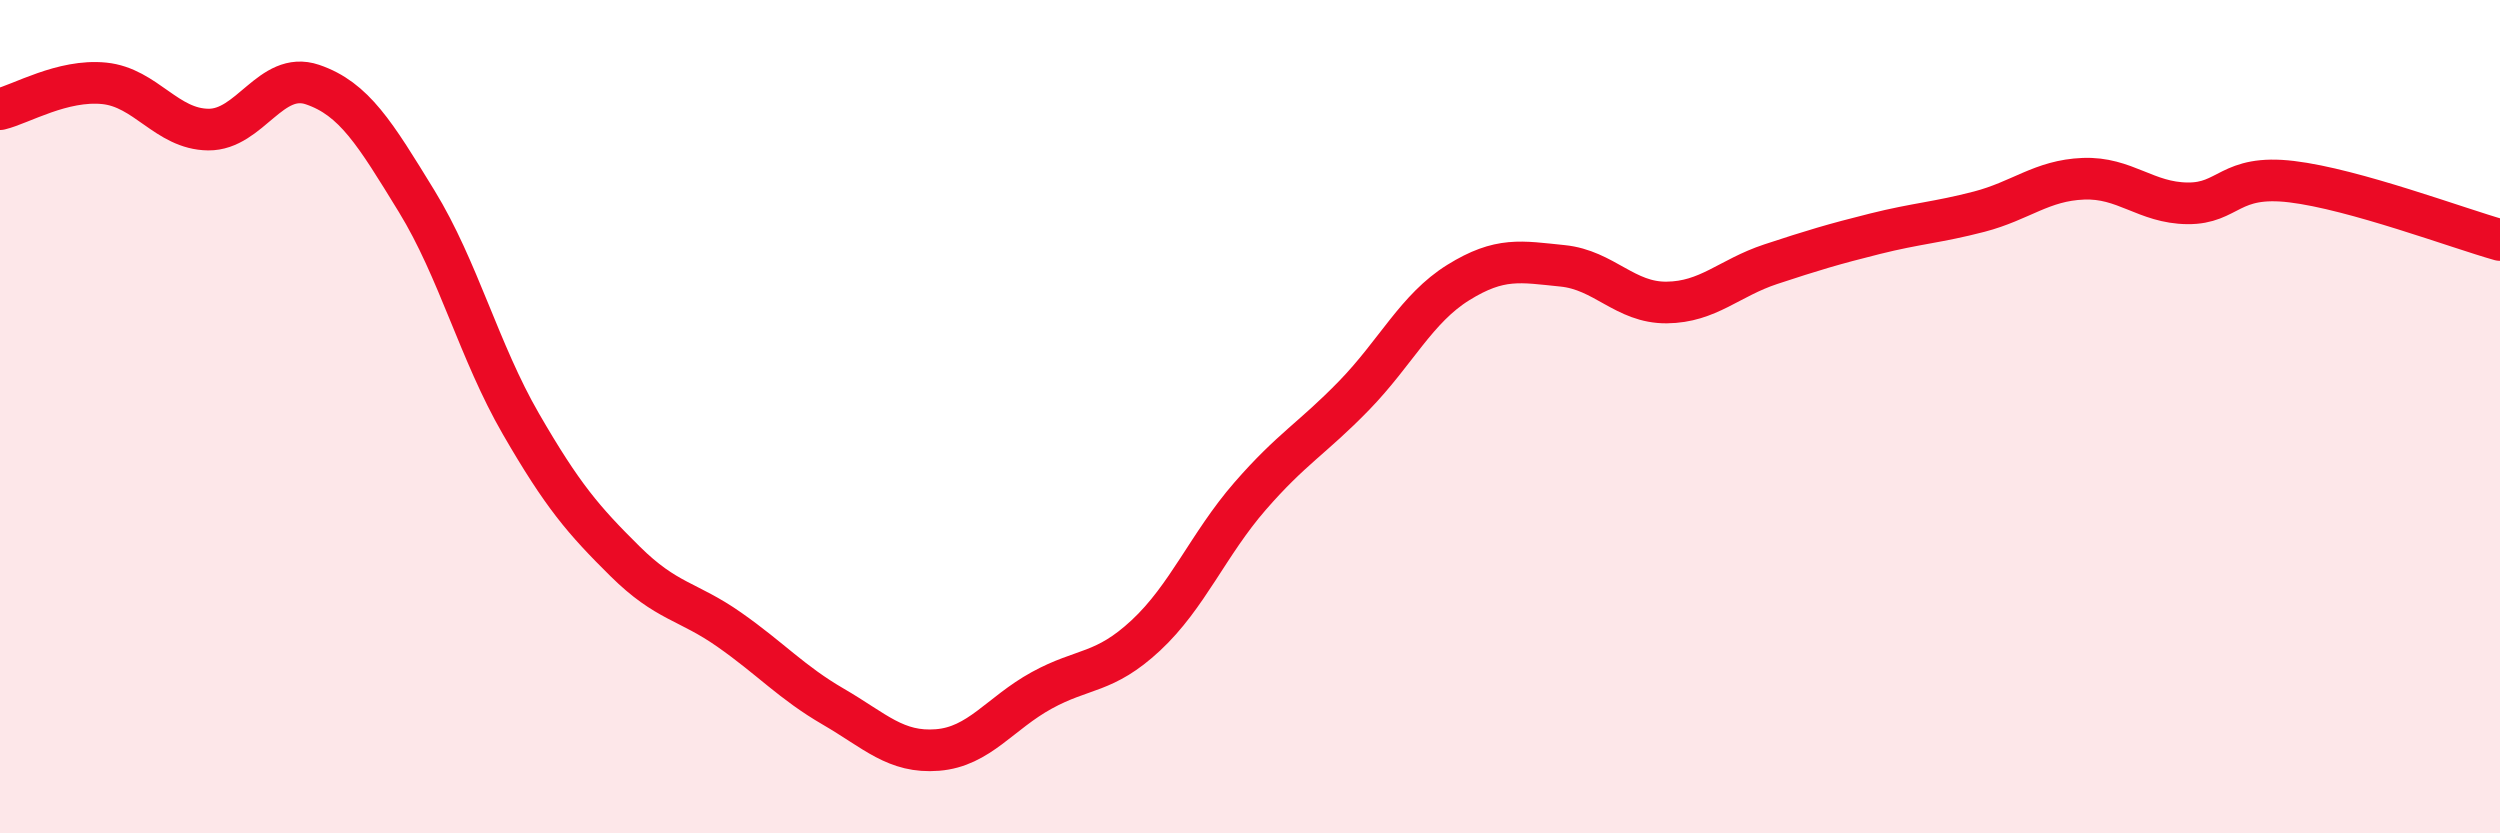 
    <svg width="60" height="20" viewBox="0 0 60 20" xmlns="http://www.w3.org/2000/svg">
      <path
        d="M 0,2.62 C 0.5,2.5 1.5,1.9 2.5,2 C 3.5,2.1 4,3.1 5,3.11 C 6,3.12 6.5,1.69 7.5,2.03 C 8.5,2.37 9,3.2 10,4.83 C 11,6.46 11.5,8.44 12.5,10.17 C 13.5,11.9 14,12.48 15,13.47 C 16,14.46 16.5,14.41 17.5,15.11 C 18.5,15.81 19,16.38 20,16.96 C 21,17.54 21.5,18.08 22.5,18 C 23.5,17.92 24,17.12 25,16.57 C 26,16.02 26.5,16.18 27.5,15.25 C 28.5,14.32 29,13.06 30,11.91 C 31,10.76 31.5,10.52 32.5,9.49 C 33.5,8.46 34,7.4 35,6.78 C 36,6.16 36.5,6.28 37.5,6.38 C 38.5,6.48 39,7.27 40,7.26 C 41,7.25 41.5,6.67 42.5,6.34 C 43.5,6.01 44,5.86 45,5.61 C 46,5.36 46.5,5.34 47.5,5.08 C 48.5,4.82 49,4.33 50,4.29 C 51,4.25 51.5,4.87 52.5,4.88 C 53.5,4.89 53.5,4.18 55,4.36 C 56.5,4.54 59,5.48 60,5.76L60 20L0 20Z"
        fill="#EB0A25"
        opacity="0.1"
        stroke-linecap="round"
        stroke-linejoin="round"
      />
      <path
        d="M 0,2.62 C 0.5,2.5 1.5,1.9 2.5,2 C 3.5,2.1 4,3.1 5,3.11 C 6,3.12 6.5,1.69 7.5,2.03 C 8.5,2.37 9,3.2 10,4.83 C 11,6.46 11.5,8.44 12.5,10.17 C 13.5,11.9 14,12.48 15,13.47 C 16,14.46 16.5,14.41 17.5,15.11 C 18.5,15.81 19,16.38 20,16.96 C 21,17.54 21.5,18.08 22.5,18 C 23.5,17.92 24,17.12 25,16.57 C 26,16.02 26.5,16.18 27.5,15.25 C 28.5,14.32 29,13.06 30,11.91 C 31,10.76 31.5,10.52 32.5,9.49 C 33.5,8.46 34,7.4 35,6.78 C 36,6.16 36.5,6.28 37.5,6.38 C 38.5,6.48 39,7.27 40,7.26 C 41,7.25 41.5,6.67 42.5,6.34 C 43.5,6.01 44,5.86 45,5.61 C 46,5.36 46.5,5.34 47.5,5.08 C 48.5,4.82 49,4.33 50,4.29 C 51,4.25 51.5,4.87 52.5,4.88 C 53.5,4.89 53.5,4.18 55,4.36 C 56.5,4.54 59,5.48 60,5.76"
        stroke="#EB0A25"
        stroke-width="1"
        fill="none"
        stroke-linecap="round"
        stroke-linejoin="round"
      />
    </svg>
  